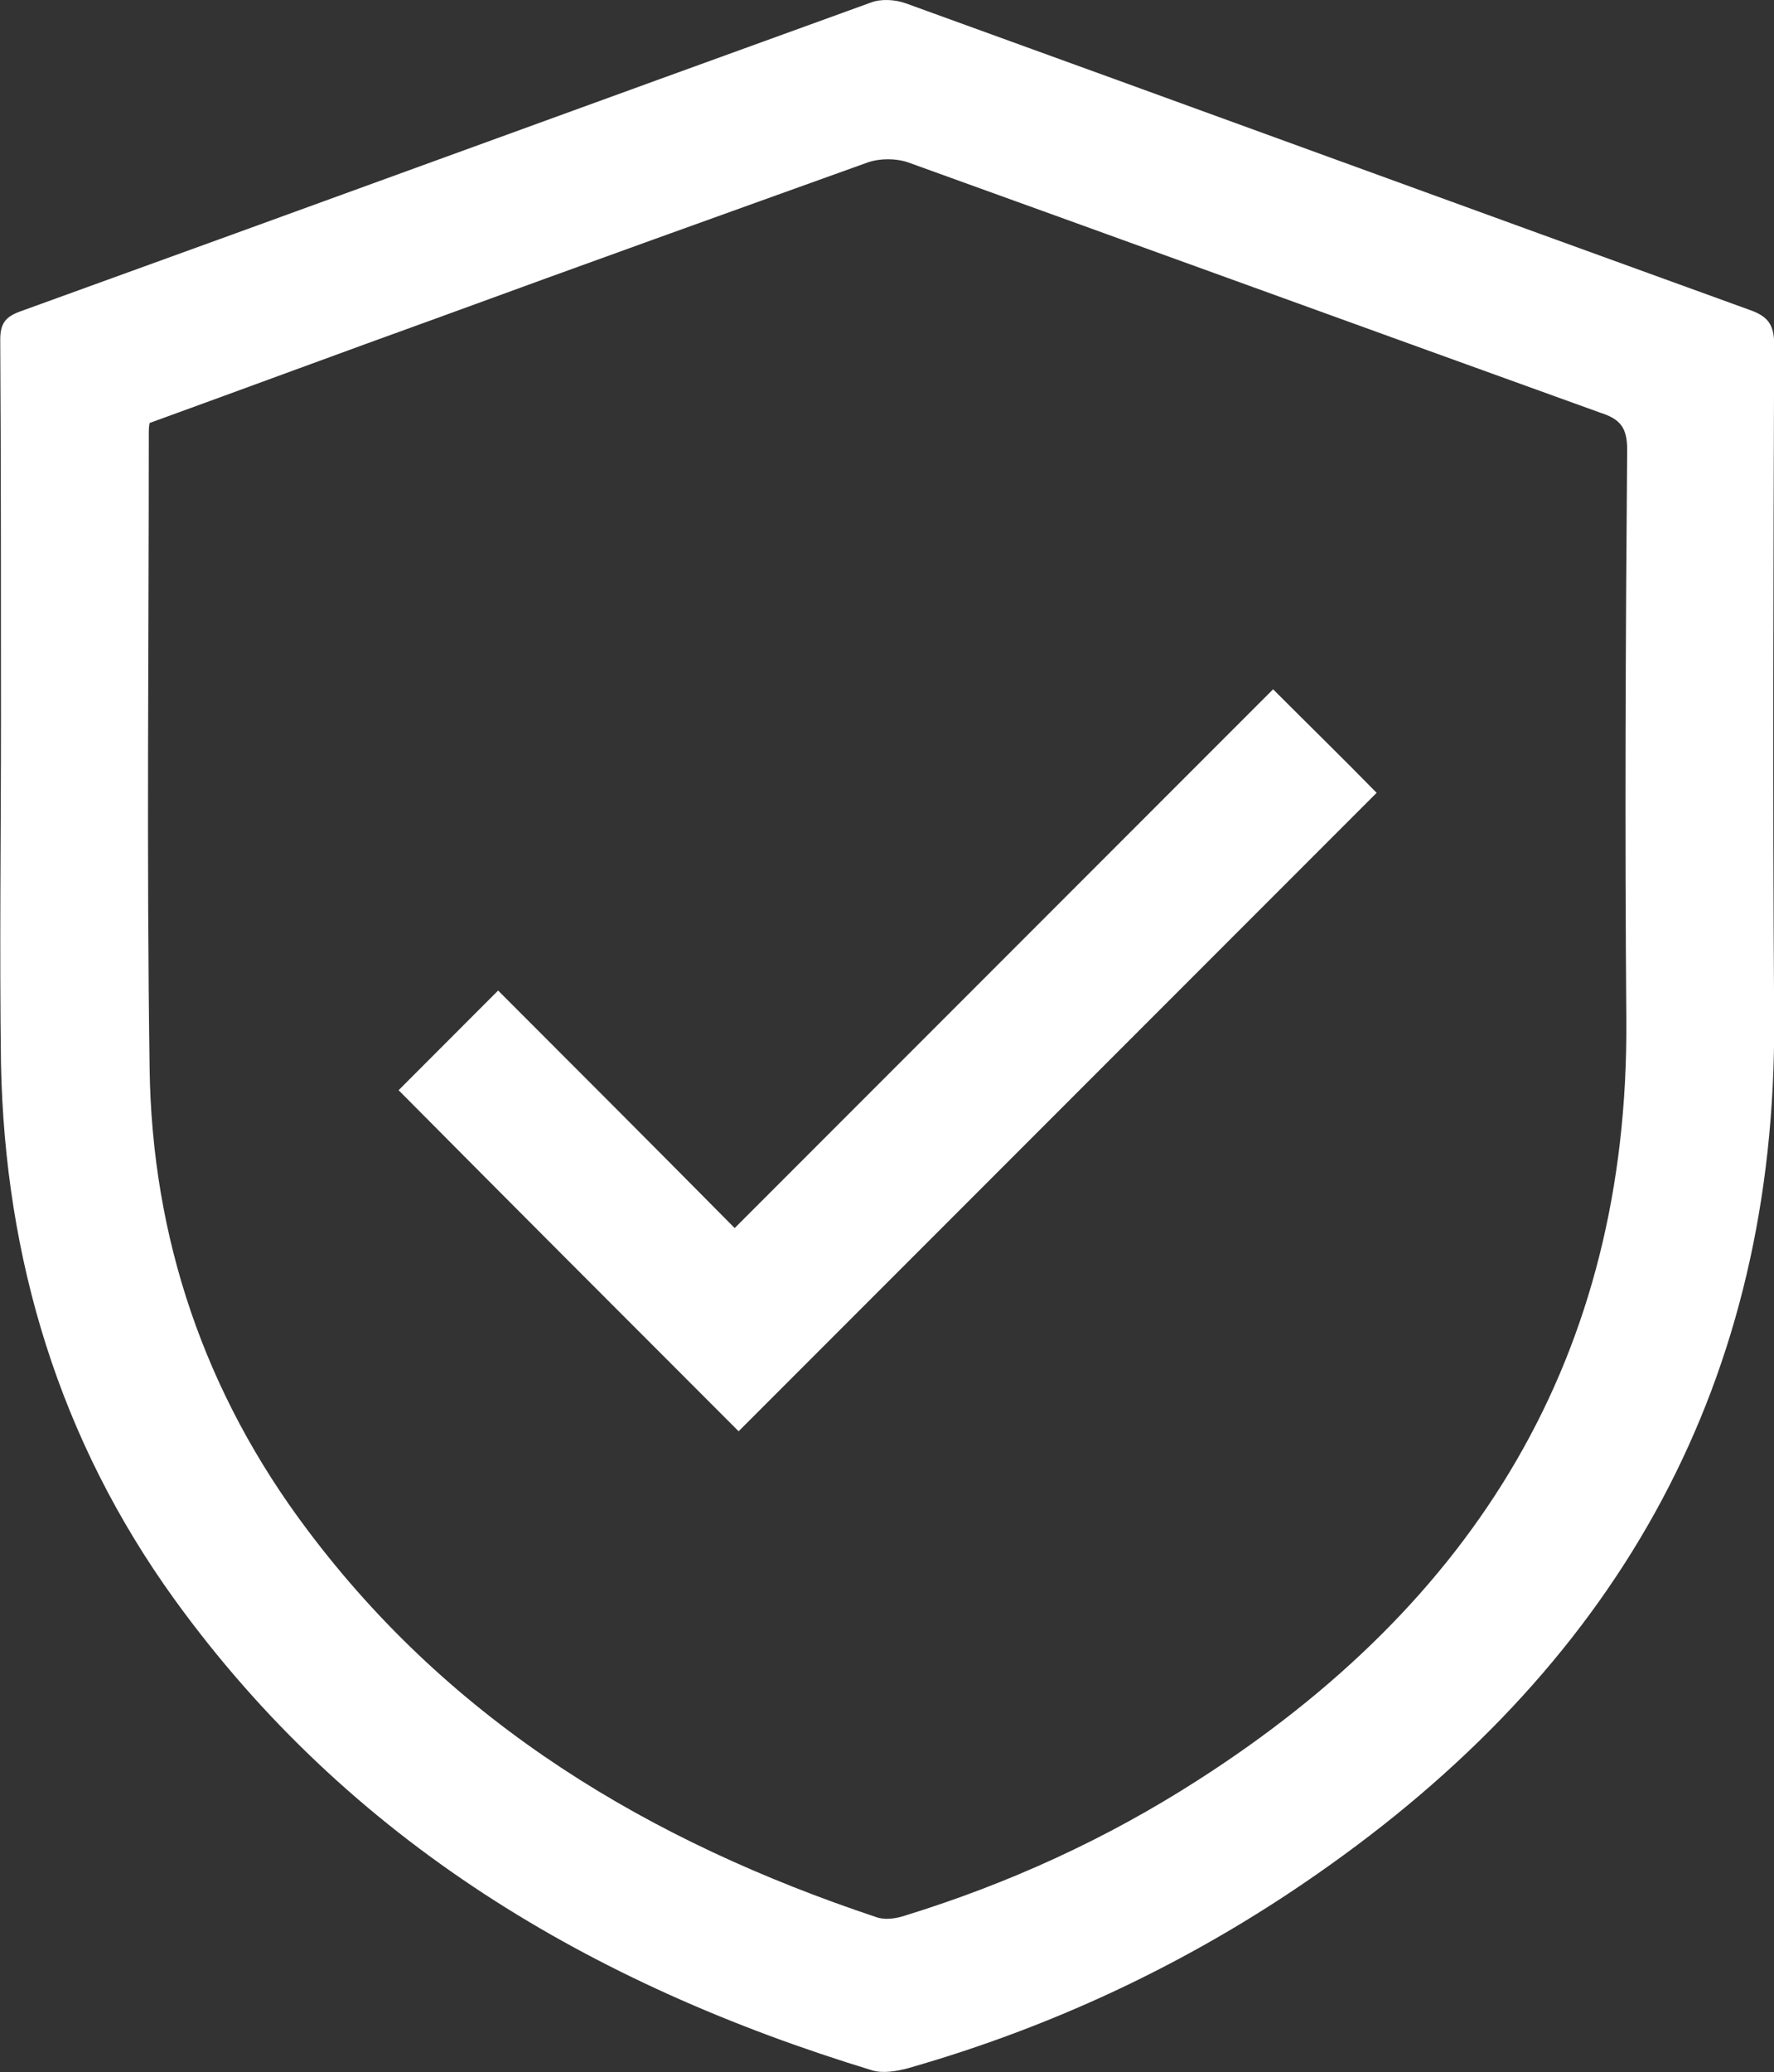 <svg xmlns="http://www.w3.org/2000/svg" fill="none" viewBox="18.14 16 21.71 25.34"><rect x="18.14" y="16" width="21.71" height="25.34" fill="#333333" stroke="none"/><path d="M18.152 24.791C18.152 23.249 18.152 21.706 18.143 20.154C18.143 19.964 18.2 19.878 18.381 19.811C21.856 18.555 25.322 17.288 28.798 16.031C28.921 15.984 29.093 15.993 29.226 16.041C32.673 17.288 36.11 18.545 39.557 19.792C39.776 19.869 39.852 19.973 39.852 20.211C39.843 22.963 39.833 25.715 39.852 28.457C39.881 32.876 37.977 36.275 34.416 38.808C32.844 39.931 31.121 40.76 29.255 41.293C29.112 41.331 28.95 41.359 28.817 41.321C25.379 40.274 22.418 38.522 20.276 35.561C18.866 33.609 18.2 31.4 18.152 29.01C18.133 27.6 18.152 26.191 18.152 24.791ZM19.971 21.173C19.961 21.221 19.961 21.259 19.961 21.297C19.961 23.887 19.933 26.477 19.971 29.067C19.999 31.142 20.647 33.047 21.904 34.713C23.684 37.084 26.093 38.522 28.864 39.446C28.969 39.484 29.102 39.465 29.216 39.427C30.483 39.036 31.673 38.493 32.787 37.779C36.187 35.608 38.072 32.59 38.043 28.476C38.024 26.153 38.034 23.82 38.053 21.497C38.053 21.23 37.967 21.125 37.729 21.049C34.901 20.03 32.073 19.002 29.245 17.983C29.102 17.936 28.912 17.936 28.769 17.983C27.017 18.612 25.265 19.24 23.522 19.878C22.332 20.307 21.151 20.745 19.971 21.173Z" fill="white"/><path d="M33.72 24.43C34.177 24.887 34.596 25.296 34.987 25.696C32.397 28.286 29.778 30.904 27.179 33.504C25.798 32.123 24.389 30.714 23.018 29.333C23.408 28.943 23.817 28.534 24.236 28.114C25.179 29.057 26.16 30.038 27.131 31.019C29.359 28.791 31.549 26.601 33.72 24.43Z" fill="white"/></svg>